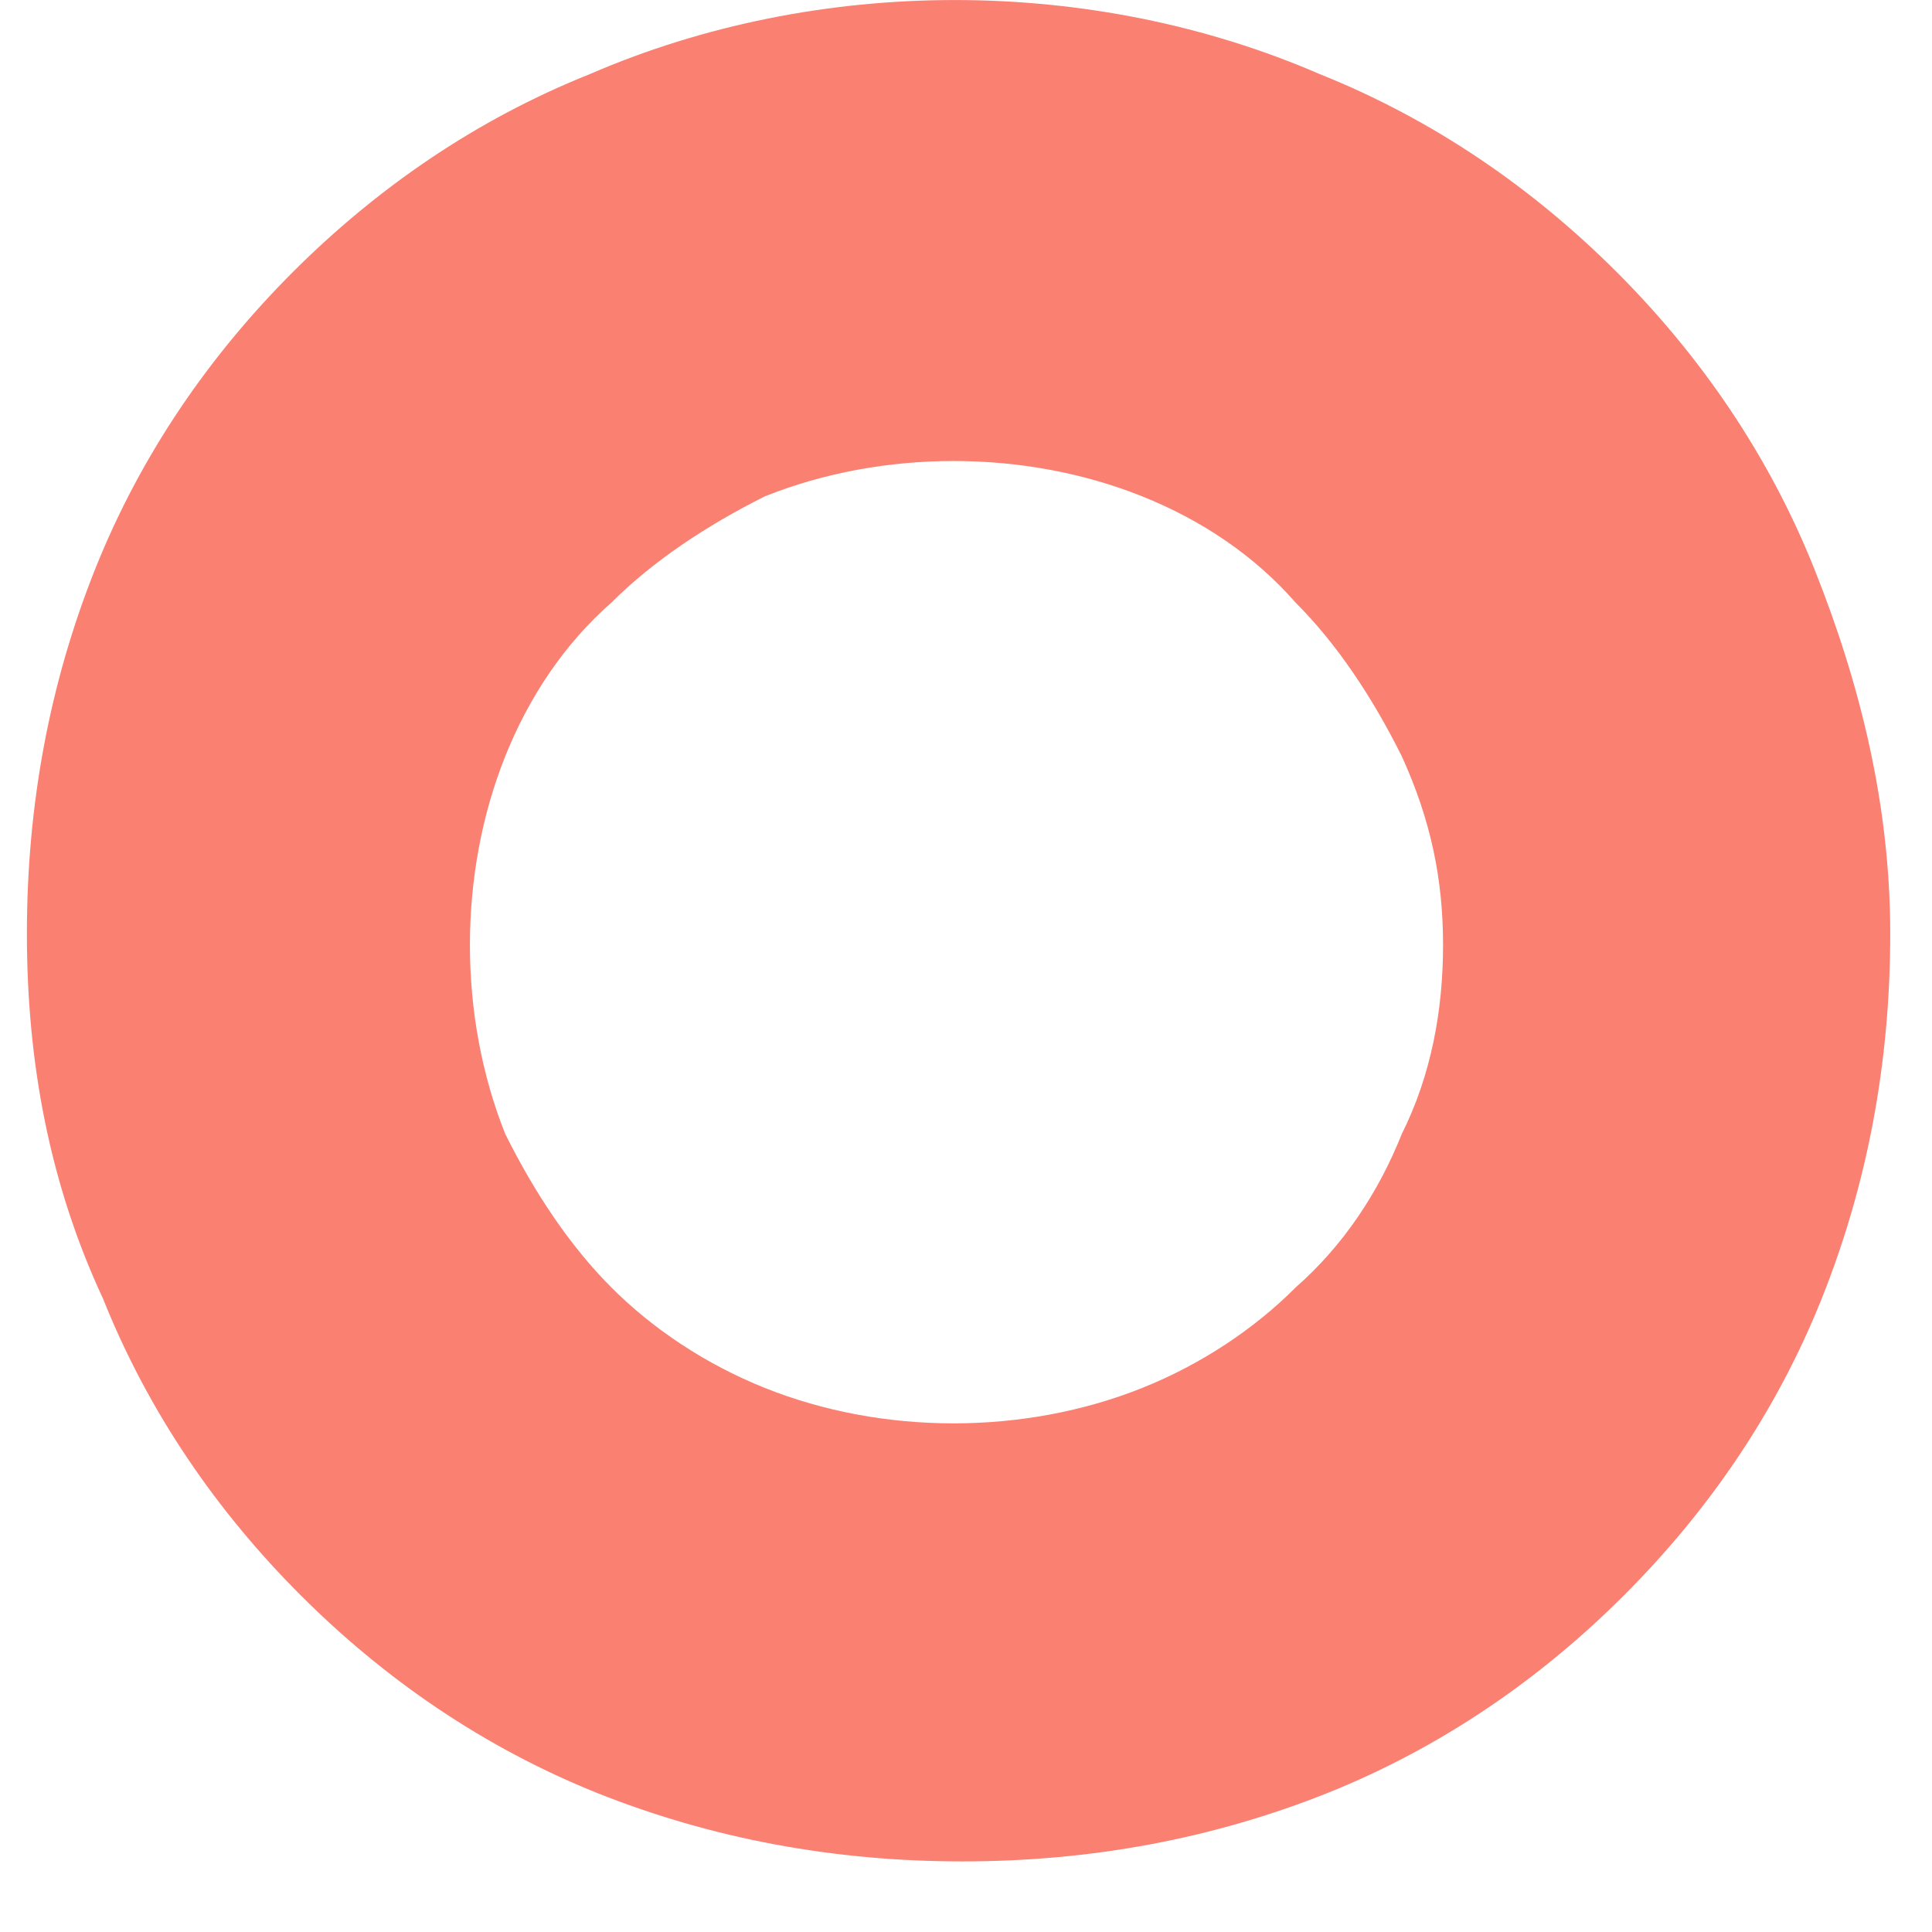 <svg width="13" height="13" viewBox="0 0 13 13" fill="none" xmlns="http://www.w3.org/2000/svg">
<path d="M12.207 3.825C11.9 3.058 11.44 2.392 10.877 1.829C10.314 1.267 9.648 0.806 8.881 0.499C7.346 -0.166 5.503 -0.166 3.968 0.499C3.2 0.806 2.535 1.267 1.972 1.829C1.409 2.392 0.949 3.058 0.642 3.825C0.335 4.593 0.181 5.412 0.181 6.282C0.181 7.152 0.335 7.97 0.693 8.738C1 9.506 1.46 10.171 2.023 10.734C2.586 11.297 3.252 11.757 4.019 12.065C4.787 12.371 5.606 12.525 6.476 12.525C7.346 12.525 8.164 12.371 8.932 12.065C9.7 11.757 10.365 11.297 10.928 10.734C11.491 10.171 11.951 9.506 12.258 8.738C12.565 7.97 12.719 7.152 12.719 6.282C12.719 5.412 12.514 4.593 12.207 3.825ZM10.621 6.231C10.621 6.793 10.518 7.356 10.262 7.868C10.058 8.38 9.751 8.84 9.341 9.199C8.983 9.557 8.523 9.864 8.011 10.069C6.987 10.478 5.759 10.478 4.736 10.069C4.224 9.864 3.763 9.557 3.405 9.199C3.047 8.84 2.74 8.38 2.484 7.868C2.279 7.356 2.177 6.793 2.177 6.231C2.177 5.668 2.279 5.105 2.484 4.593C2.689 4.081 2.996 3.621 3.405 3.262C3.763 2.904 4.224 2.597 4.736 2.341C5.247 2.137 5.81 2.034 6.373 2.034C6.936 2.034 7.499 2.137 8.011 2.341C8.523 2.546 8.983 2.853 9.341 3.262C9.7 3.621 10.007 4.081 10.262 4.593C10.518 5.156 10.621 5.668 10.621 6.231Z" fill="#FA8072"/>
<path d="M10.94 4.492C10.702 3.896 10.345 3.38 9.908 2.943C9.472 2.506 8.956 2.148 8.361 1.91C7.17 1.393 5.741 1.393 4.551 1.91C3.955 2.148 3.44 2.506 3.003 2.943C2.566 3.38 2.209 3.896 1.971 4.492C1.733 5.088 1.614 5.724 1.614 6.399C1.614 7.074 1.733 7.71 2.011 8.306C2.249 8.902 2.606 9.418 3.043 9.855C3.479 10.292 3.995 10.65 4.59 10.888C5.186 11.127 5.821 11.246 6.495 11.246C7.17 11.246 7.805 11.127 8.4 10.888C8.996 10.65 9.512 10.292 9.948 9.855C10.385 9.418 10.742 8.902 10.98 8.306C11.218 7.71 11.337 7.074 11.337 6.399C11.337 5.724 11.178 5.088 10.94 4.492ZM9.71 6.359C9.71 6.796 9.631 7.233 9.432 7.631C9.274 8.028 9.035 8.385 8.718 8.663C8.44 8.942 8.083 9.18 7.686 9.339C6.892 9.657 5.94 9.657 5.146 9.339C4.749 9.18 4.392 8.942 4.114 8.663C3.836 8.385 3.598 8.028 3.4 7.631C3.241 7.233 3.162 6.796 3.162 6.359C3.162 5.922 3.241 5.485 3.4 5.088C3.559 4.691 3.797 4.333 4.114 4.055C4.392 3.777 4.749 3.539 5.146 3.34C5.543 3.181 5.98 3.102 6.416 3.102C6.853 3.102 7.289 3.181 7.686 3.34C8.083 3.499 8.44 3.737 8.718 4.055C8.996 4.333 9.234 4.691 9.432 5.088C9.631 5.525 9.71 5.922 9.71 6.359Z" fill="#FA8072"/>
</svg>
